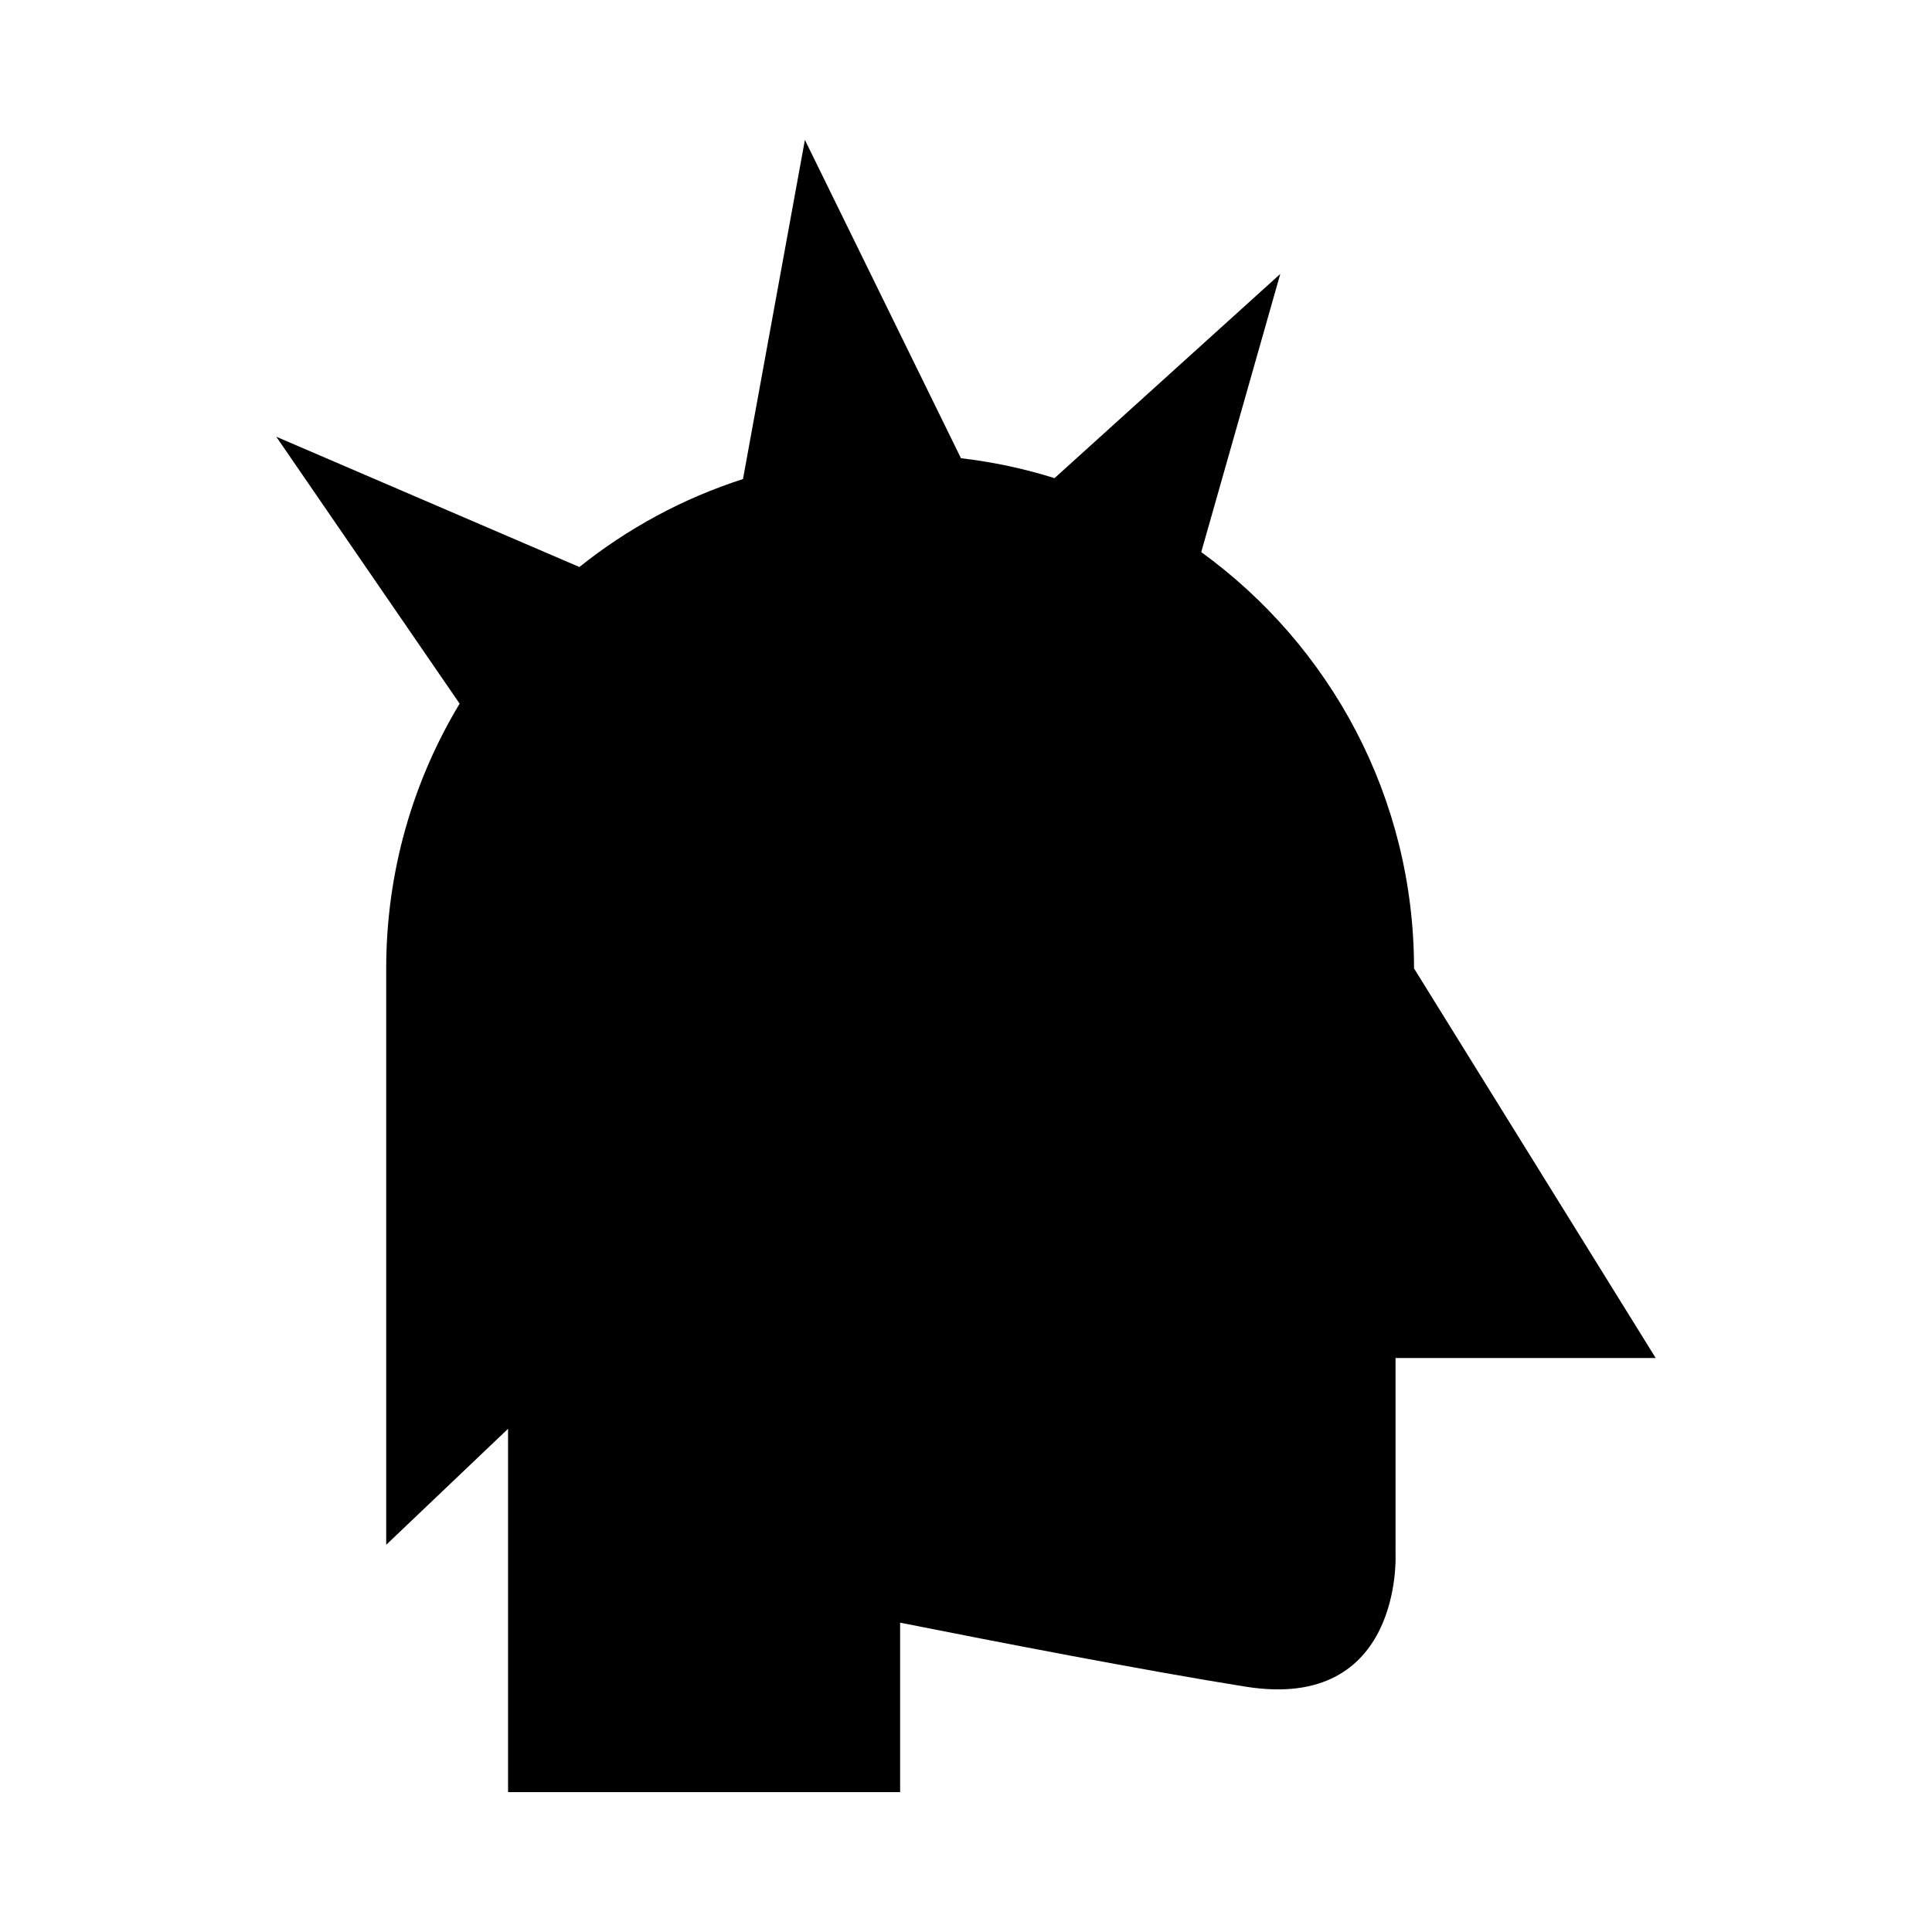<?xml version="1.0" encoding="UTF-8"?>
<!-- Uploaded to: ICON Repo, www.svgrepo.com, Generator: ICON Repo Mixer Tools -->
<svg fill="#000000" width="800px" height="800px" version="1.1" viewBox="144 144 512 512" xmlns="http://www.w3.org/2000/svg">
 <path d="m513.83 503.89h68.949l-64.047-103.25c0-45.402-22.238-85.586-56.391-110.33l20.945-73.711-59.828 54.113c-7.973-2.508-16.266-4.273-24.793-5.281l-41.359-84.355-16.406 89.883c-15.934 5.113-30.578 13.082-43.352 23.305l-80.332-34.527 48.59 70.738c-12.348 20.496-19.457 44.5-19.457 70.172v152.74l32.293-30.742v96.285h103.9v-44.906c25.168 5.004 64.988 12.73 91.621 16.969 41.559 6.613 39.672-34.949 39.672-34.949z"/>
</svg>